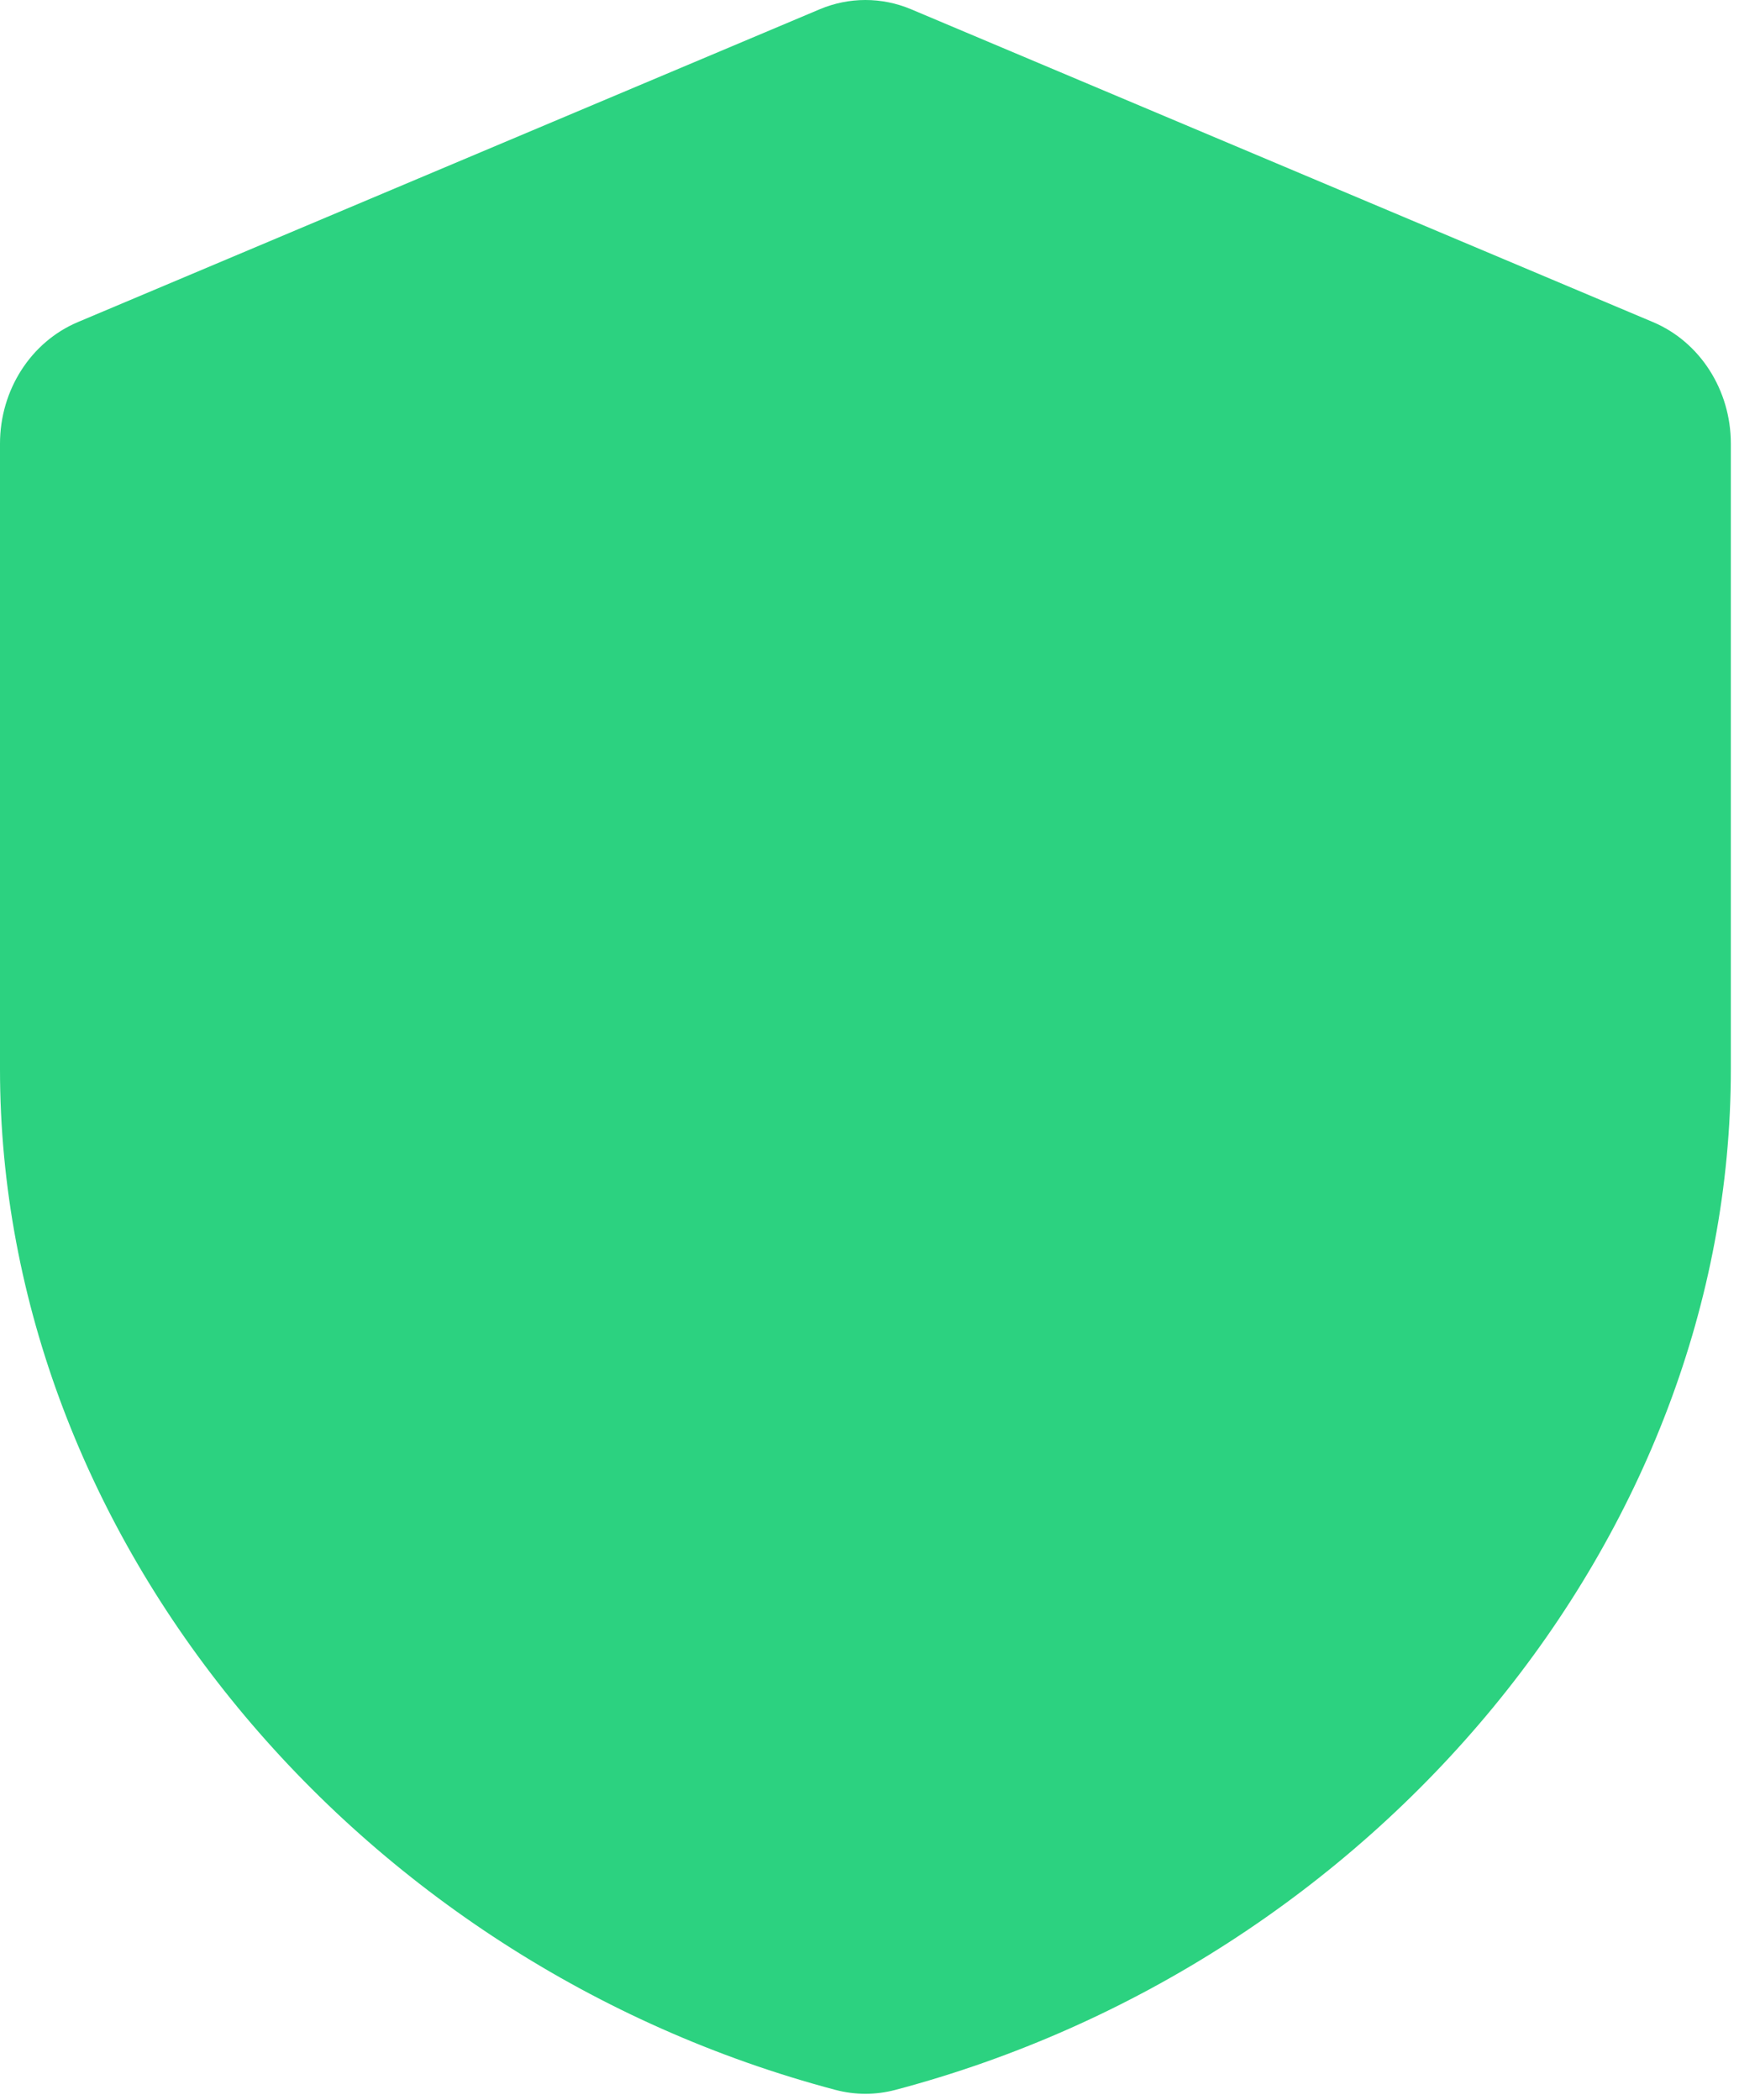 <svg width="164" height="198" viewBox="0 0 164 198" fill="none" xmlns="http://www.w3.org/2000/svg">
<path fill-rule="evenodd" clip-rule="evenodd" d="M77.3 0.876C80.071 -0.292 83.16 -0.292 85.93 0.876L155.887 30.365C160.321 32.234 163.231 36.775 163.231 41.826V100.804C163.231 144.906 129.727 185.041 84.445 197.027C82.587 197.518 80.644 197.518 78.786 197.027C33.504 185.041 0 144.906 0 100.804V41.826C0 36.775 2.91 32.234 7.344 30.365L77.3 0.876Z" fill="#2CD280"/>
</svg>
